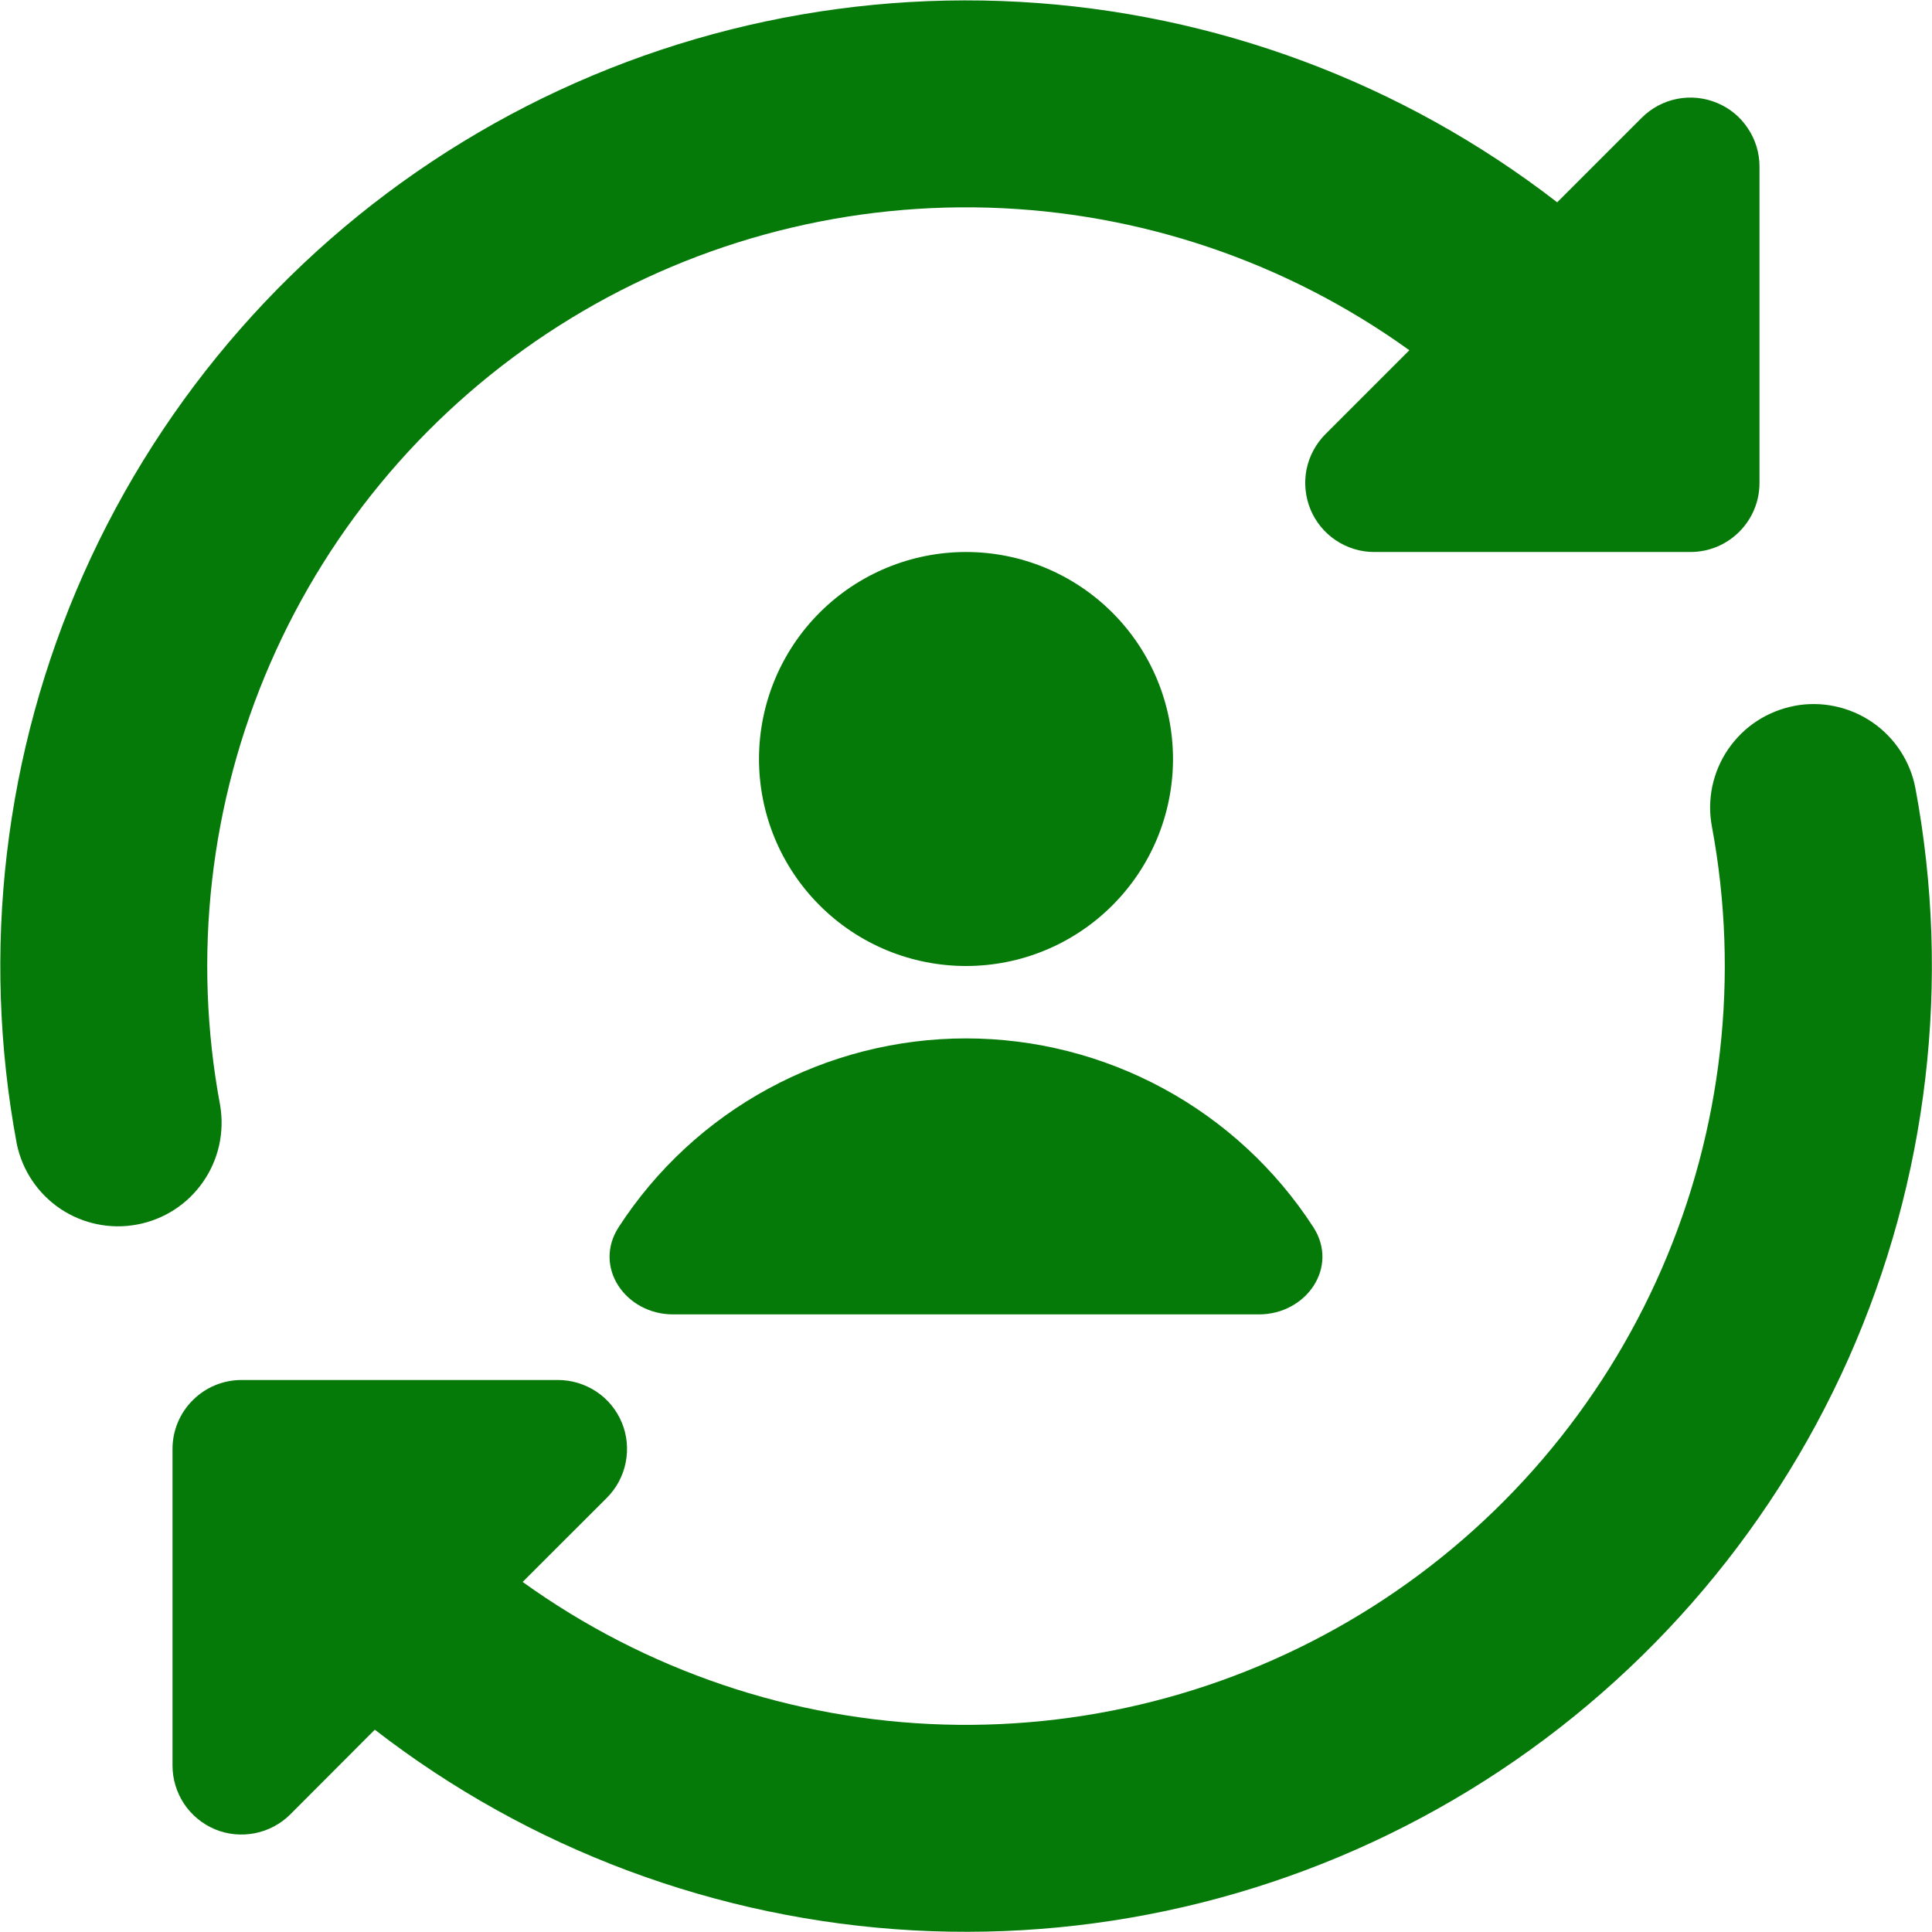 <?xml version="1.0" encoding="UTF-8"?> <svg xmlns="http://www.w3.org/2000/svg" width="21" height="21" viewBox="0 0 21 21" fill="none"><g clip-path="url(#clip0_5481_48)"><path fill-rule="evenodd" clip-rule="evenodd" d="M15.319 3.807C13.982 2.845 12.388 2.305 10.741 2.257C9.094 2.209 7.47 2.655 6.08 3.538C4.689 4.421 3.594 5.701 2.937 7.212C2.28 8.722 2.09 10.395 2.393 12.015C2.442 12.306 2.376 12.605 2.207 12.847C2.039 13.089 1.782 13.256 1.491 13.31C1.201 13.365 0.901 13.303 0.656 13.139C0.411 12.974 0.241 12.72 0.182 12.431C-0.209 10.338 0.045 8.177 0.91 6.233C1.776 4.289 3.212 2.653 5.027 1.544C6.843 0.434 8.954 -0.097 11.079 0.02C13.204 0.137 15.243 0.897 16.926 2.199L17.844 1.281C17.949 1.176 18.082 1.104 18.228 1.075C18.373 1.046 18.524 1.061 18.662 1.118C18.799 1.174 18.916 1.27 18.998 1.394C19.081 1.517 19.125 1.662 19.125 1.81V5.25C19.125 5.449 19.046 5.64 18.905 5.78C18.765 5.921 18.574 6 18.375 6H14.935C14.787 6 14.643 5.955 14.52 5.873C14.397 5.791 14.301 5.674 14.244 5.537C14.188 5.4 14.173 5.249 14.201 5.104C14.23 4.959 14.302 4.825 14.406 4.72L15.319 3.807ZM19.506 7.672C19.799 7.617 20.102 7.681 20.349 7.849C20.595 8.017 20.765 8.276 20.82 8.569C21.211 10.662 20.957 12.823 20.092 14.768C19.226 16.712 17.79 18.348 15.974 19.458C14.158 20.568 12.047 21.099 9.922 20.982C7.797 20.864 5.757 20.104 4.074 18.801L3.156 19.721C3.051 19.826 2.917 19.897 2.772 19.926C2.626 19.955 2.475 19.941 2.338 19.884C2.201 19.827 2.083 19.73 2.001 19.607C1.919 19.483 1.875 19.338 1.875 19.189V15.75C1.875 15.551 1.954 15.36 2.095 15.22C2.235 15.079 2.426 15 2.625 15H6.065C6.213 15 6.358 15.044 6.482 15.126C6.606 15.208 6.702 15.326 6.759 15.463C6.816 15.6 6.83 15.751 6.801 15.897C6.772 16.042 6.701 16.176 6.596 16.281L5.681 17.195C7.018 18.157 8.613 18.697 10.259 18.745C11.906 18.793 13.53 18.346 14.921 17.463C16.311 16.58 17.406 15.301 18.063 13.79C18.72 12.279 18.91 10.606 18.608 8.986C18.58 8.841 18.582 8.692 18.612 8.547C18.643 8.402 18.701 8.265 18.785 8.143C18.869 8.021 18.975 7.916 19.099 7.836C19.223 7.755 19.362 7.7 19.508 7.672H19.506ZM12.75 8.25C12.75 8.545 12.692 8.838 12.579 9.111C12.466 9.384 12.3 9.632 12.091 9.841C11.882 10.05 11.634 10.216 11.361 10.329C11.088 10.442 10.796 10.5 10.5 10.5C10.205 10.5 9.912 10.442 9.639 10.329C9.366 10.216 9.118 10.05 8.909 9.841C8.7 9.632 8.534 9.384 8.421 9.111C8.308 8.838 8.25 8.545 8.25 8.25C8.25 7.653 8.487 7.081 8.909 6.659C9.331 6.237 9.903 6 10.5 6C11.097 6 11.669 6.237 12.091 6.659C12.513 7.081 12.75 7.653 12.75 8.25ZM10.5 11.287C9.75 11.287 9.011 11.475 8.352 11.833C7.692 12.191 7.133 12.709 6.725 13.338C6.443 13.773 6.8 14.287 7.317 14.287H13.683C14.2 14.287 14.557 13.773 14.275 13.338C13.867 12.709 13.308 12.191 12.648 11.833C11.989 11.475 11.25 11.287 10.5 11.287Z" fill="#067A09"></path></g><defs><clipPath id="clip0_5481_48"><rect width="21" height="21" fill="white"></rect></clipPath></defs></svg> 